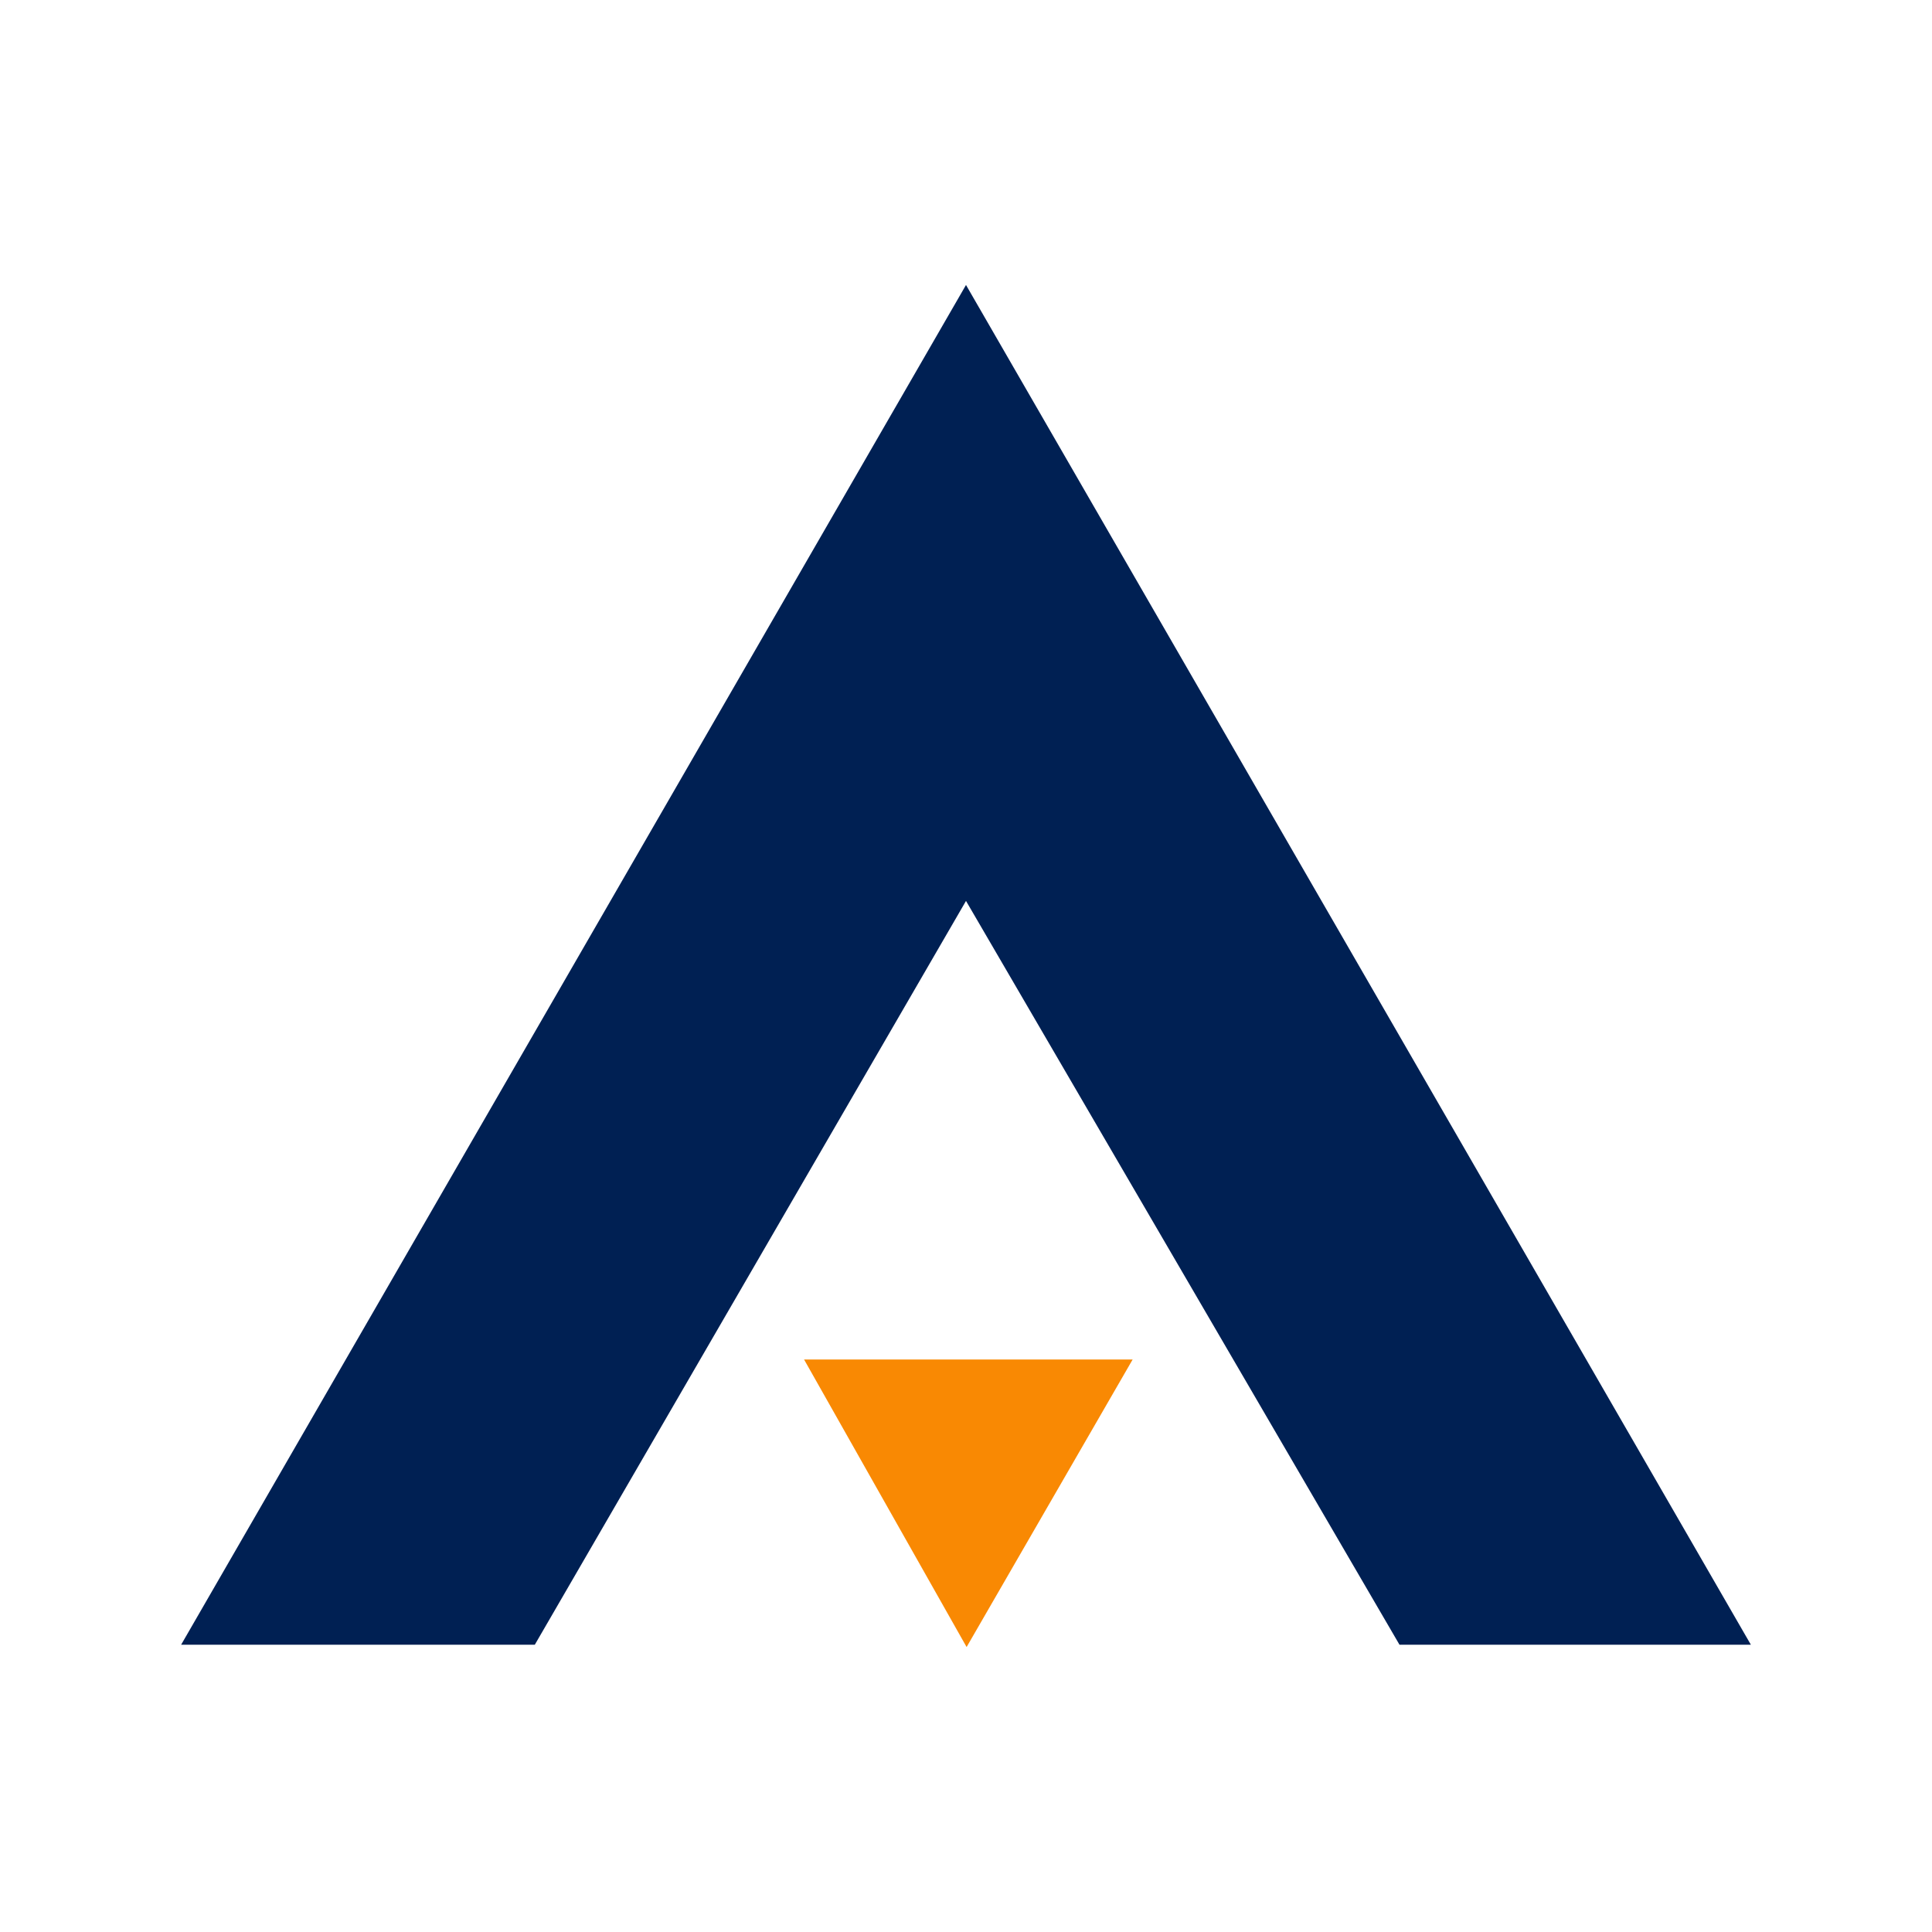 <svg width="16" height="16" viewBox="0 0 16 16" fill="none" xmlns="http://www.w3.org/2000/svg">
<rect width="16" height="16" fill="white"/>
<path d="M9.38 11.259H6.659L8.005 13.64L9.38 11.259Z" fill="#F98903"/>
<path d="M4.429 13.621H1.5L8 2.36L14.5 13.621H11.59L8 7.461L4.429 13.621Z" fill="#002053"/>
</svg>
